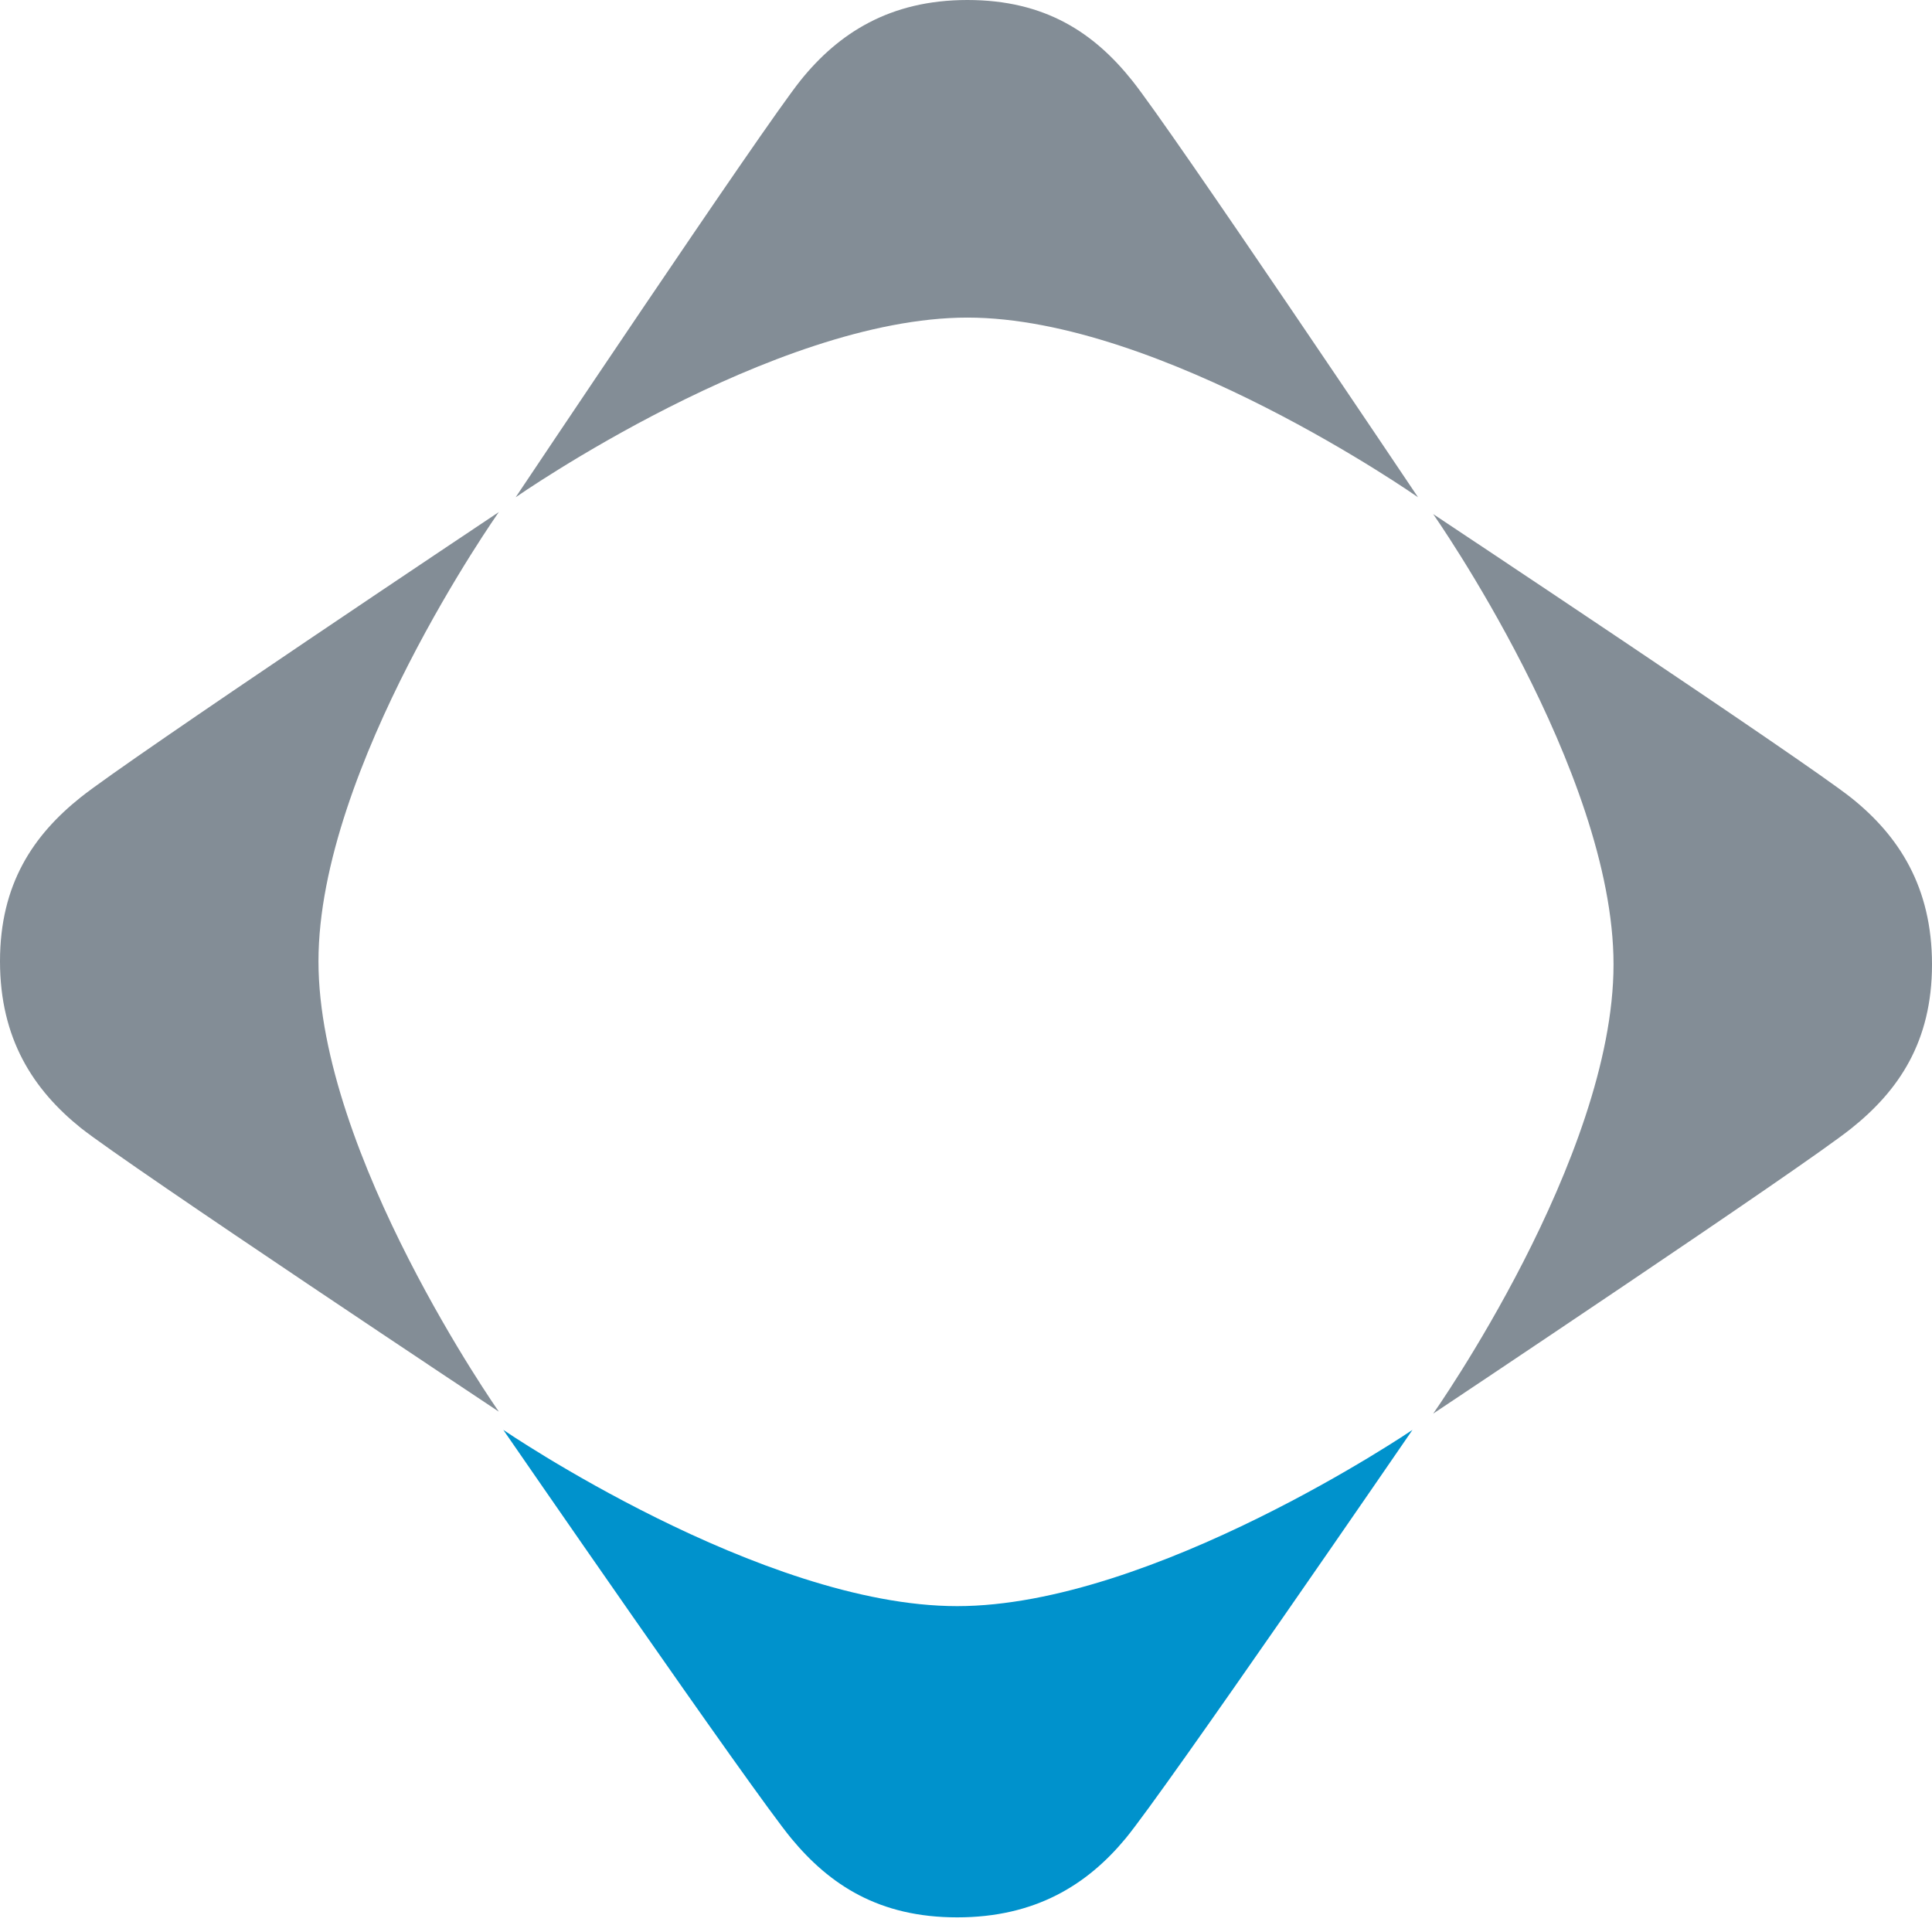 <svg width="50px" height="50px" viewBox="0 0 75 75" version="1.1" xmlns="http://www.w3.org/2000/svg" xmlns:xlink="http://www.w3.org/1999/xlink">
    <title>UEM</title>
    <g id="UEM" stroke="none" stroke-width="1" fill="none" fill-rule="evenodd">
        <g id="UEM/For-Light-Backgrounds/Logo/UEM-Logo" fill-rule="nonzero">
            <g id="UEM" transform="translate(-0, -0)">
                <path d="M37.157,62.35 C29.554,62.35 19.538,55.508 19.538,55.508 C19.538,55.508 29.231,69.573 30.721,71.371 C32.21,73.168 34.122,74.432 37.157,74.432 C40.192,74.432 42.204,73.168 43.693,71.371 C45.183,69.573 54.832,55.508 54.832,55.508 C54.832,55.508 44.761,62.35 37.157,62.35 Z" id="Shape" fill="#0092CC"></path>
                <path d="M37.555,0 C34.542,0 32.548,1.291 31.075,3.124 C29.601,4.967 20.018,19.304 20.018,19.304 C20.018,19.304 30.011,12.329 37.555,12.329 C45.1,12.329 55.048,19.304 55.048,19.304 C55.048,19.304 45.421,4.956 43.948,3.124 C42.474,1.28 40.58,0 37.555,0 Z M3.135,30.949 C1.296,32.417 0,34.315 0,37.317 C0,40.33 1.296,42.306 3.135,43.785 C4.985,45.253 19.365,54.8 19.365,54.8 C19.365,54.8 12.363,44.834 12.363,37.317 C12.363,29.79 19.365,19.878 19.365,19.878 C19.365,19.878 4.985,29.47 3.135,30.949 Z M71.865,30.971 C70.015,29.503 55.635,19.956 55.635,19.956 C55.635,19.956 62.637,29.922 62.637,37.439 C62.637,44.966 55.635,54.878 55.635,54.878 C55.635,54.878 70.026,45.286 71.865,43.807 C73.704,42.339 75,40.441 75,37.439 C75,34.425 73.704,32.439 71.865,30.971 Z" id="Shape" fill="#838D96"></path>
            </g>
        </g>
    </g>
</svg>
